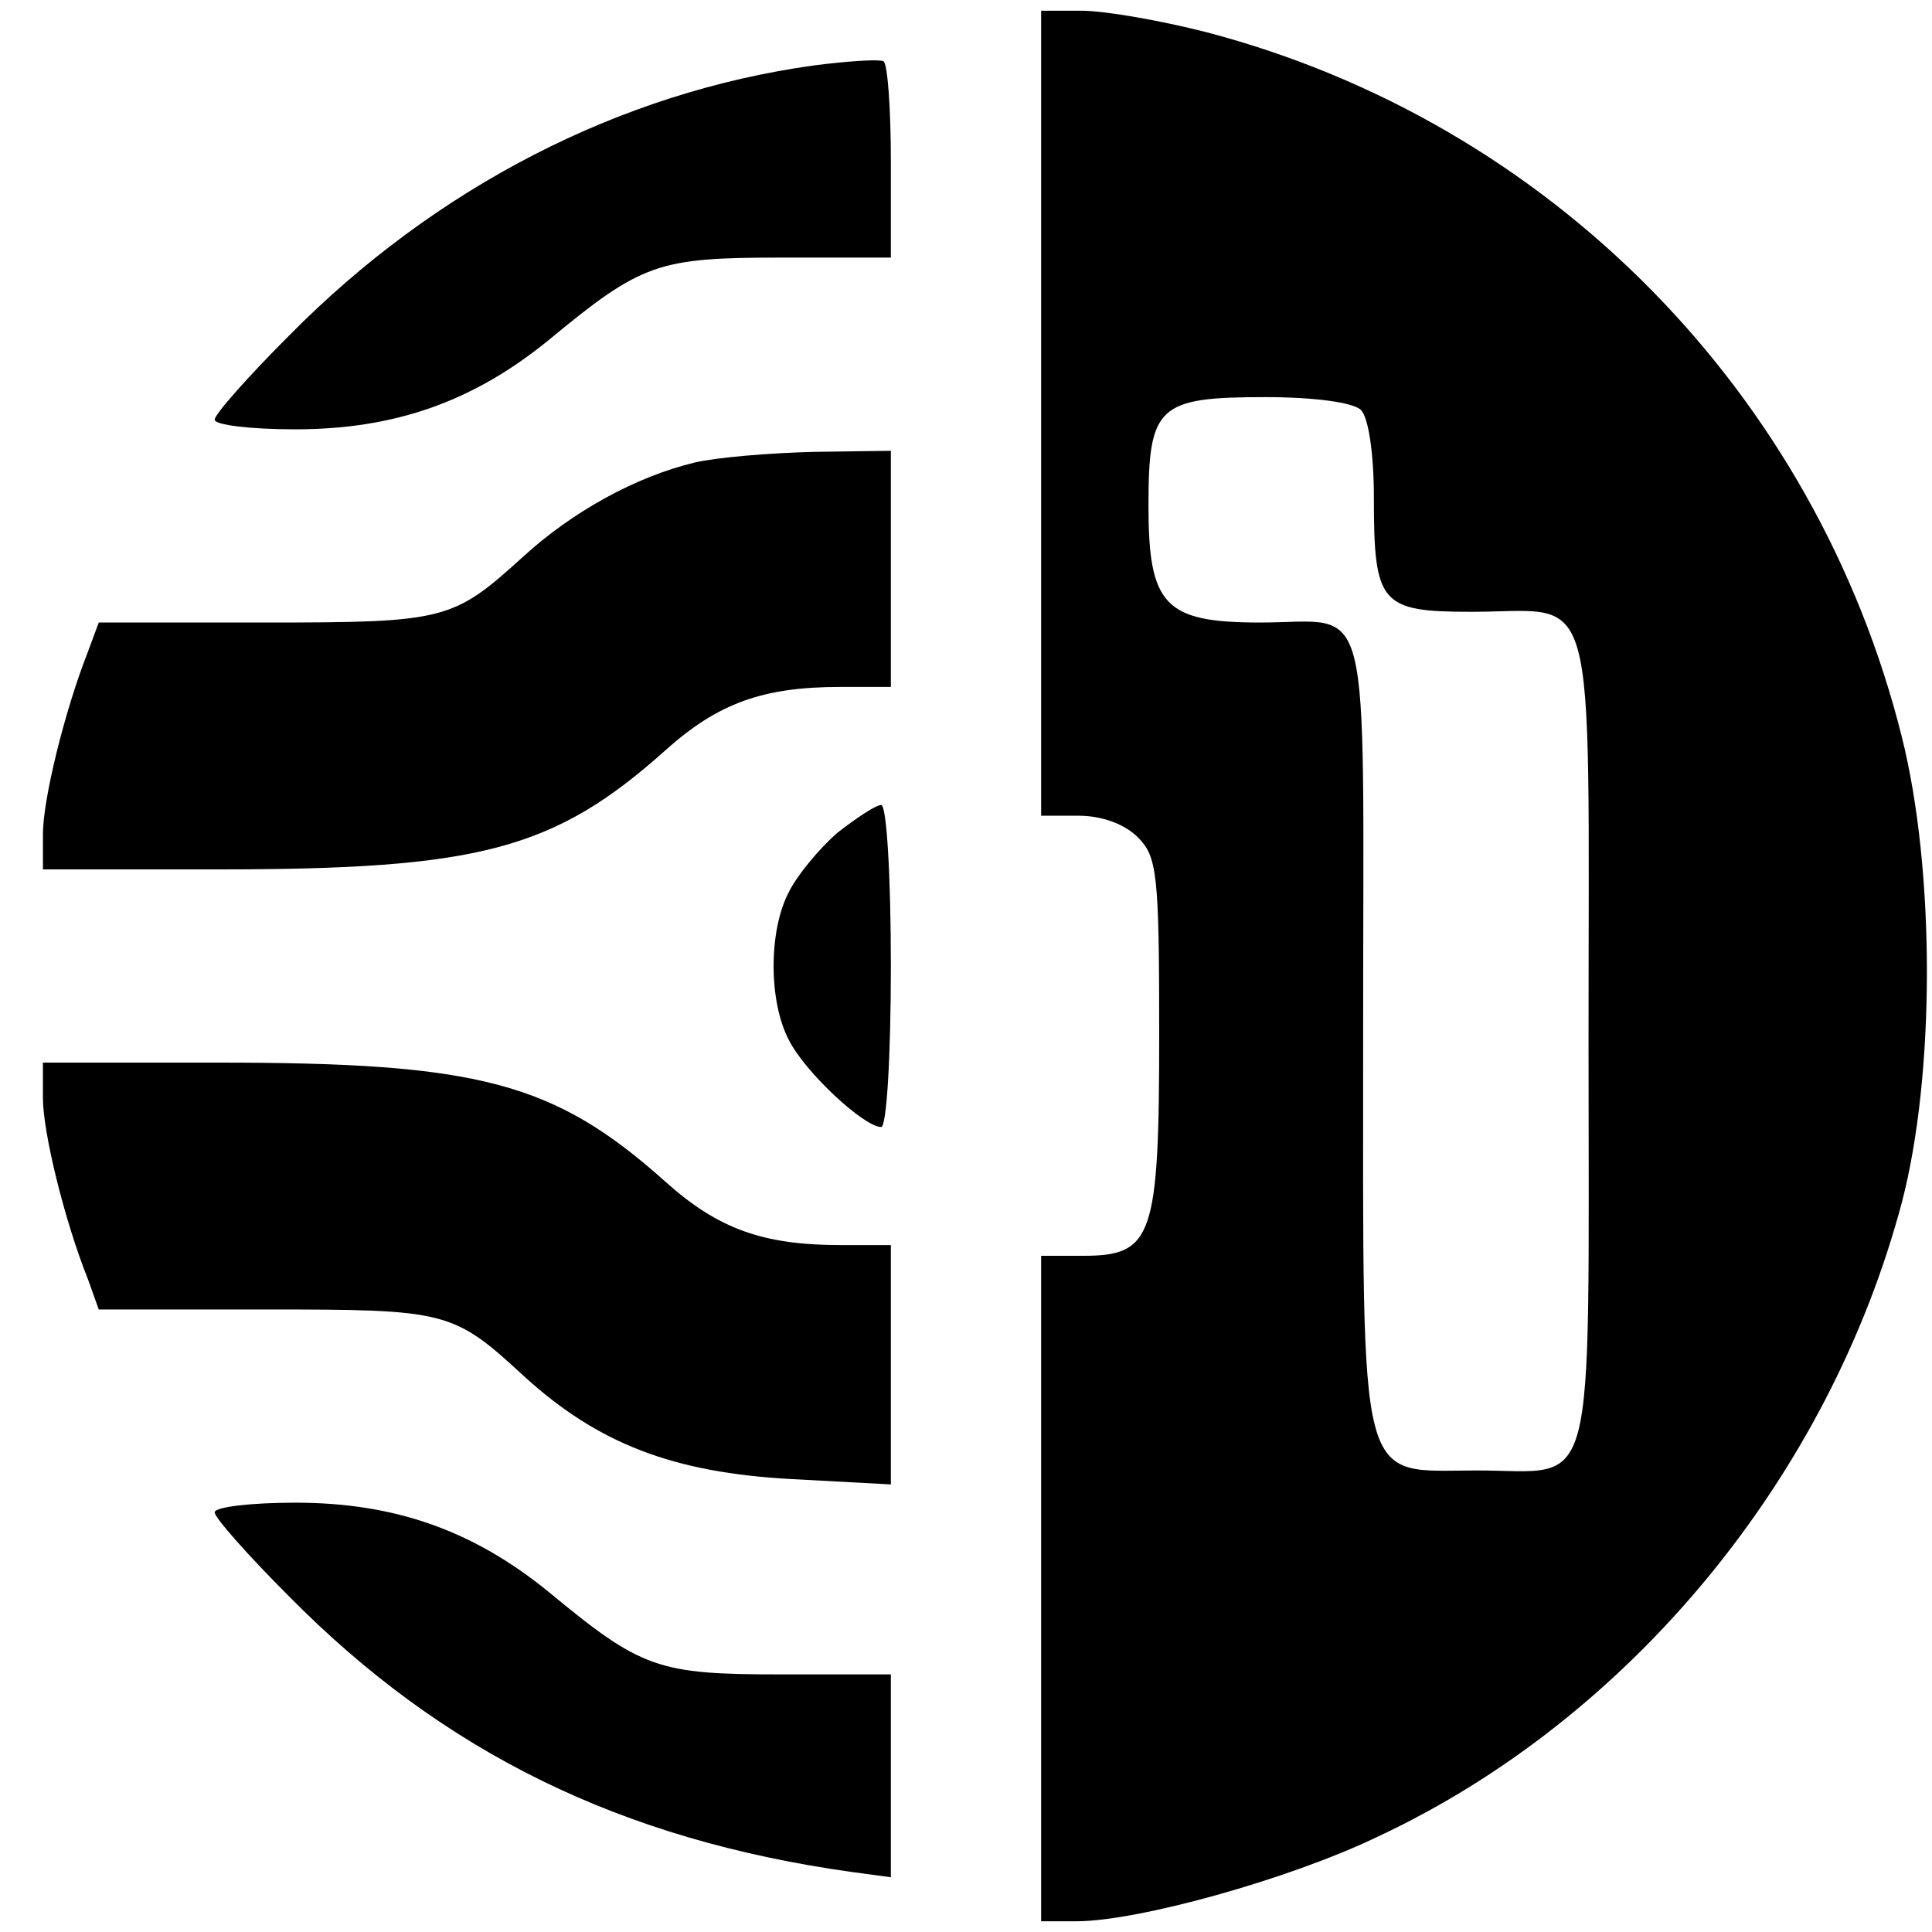 <?xml version="1.0" standalone="no"?>
<!DOCTYPE svg PUBLIC "-//W3C//DTD SVG 20010904//EN"
 "http://www.w3.org/TR/2001/REC-SVG-20010904/DTD/svg10.dtd">
<svg version="1.0" xmlns="http://www.w3.org/2000/svg"
 width="180pt" height="180pt" viewBox="0 0 180 180"
 preserveAspectRatio="xMidYMid meet">
<g transform="translate(0,180) scale(0.1,-0.1)"
fill="#000000" stroke="none">
<path d="M970 1415 l0 -375 35 0 c22 0 43 -8 55 -20 18 -18 20 -33 20 -183 0
-190 -6 -207 -71 -207 l-39 0 0 -310 0 -310 33 0 c57 0 198 39 281 79 235 110
420 335 488 591 31 119 31 309 0 433 -80 321 -328 573 -648 657 -43 11 -95 20
-116 20 l-38 0 0 -375z m298 3 c7 -7 12 -41 12 -81 0 -100 6 -107 91 -107 119
0 109 38 109 -400 0 -436 9 -400 -104 -400 -112 0 -106 -25 -106 409 0 419 10
381 -96 381 -89 0 -104 16 -104 109 0 93 9 101 109 101 46 0 82 -5 89 -12z"/>
<path d="M758 1739 c-180 -25 -352 -113 -489 -252 -38 -38 -69 -73 -69 -78 0
-5 34 -9 75 -9 93 0 166 26 236 83 87 72 102 77 217 77 l102 0 0 89 c0 50 -3
92 -7 94 -5 2 -34 0 -65 -4z"/>
<path d="M647 1369 c-54 -13 -113 -45 -160 -88 -65 -59 -72 -61 -240 -61
l-155 0 -10 -27 c-22 -56 -42 -138 -42 -170 l0 -33 163 0 c243 0 313 18 417
111 49 44 91 59 163 59 l47 0 0 110 0 110 -72 -1 c-40 -1 -90 -5 -111 -10z"/>
<path d="M780 1024 c-17 -15 -37 -39 -45 -55 -19 -36 -19 -102 0 -138 15 -30
70 -81 86 -81 5 0 9 65 9 150 0 85 -4 150 -9 150 -5 0 -23 -12 -41 -26z"/>
<path d="M40 777 c0 -32 20 -114 42 -169 l10 -28 155 0 c169 0 175 -1 241 -62
69 -63 139 -90 249 -96 l93 -5 0 112 0 111 -47 0 c-72 0 -114 15 -163 59 -104
93 -174 111 -417 111 l-163 0 0 -33z"/>
<path d="M200 391 c0 -5 31 -40 69 -78 144 -146 310 -227 524 -257 l37 -5 0
95 0 94 -102 0 c-115 0 -130 5 -217 77 -70 57 -143 83 -236 83 -41 0 -75 -4
-75 -9z"/>
</g>
</svg>
